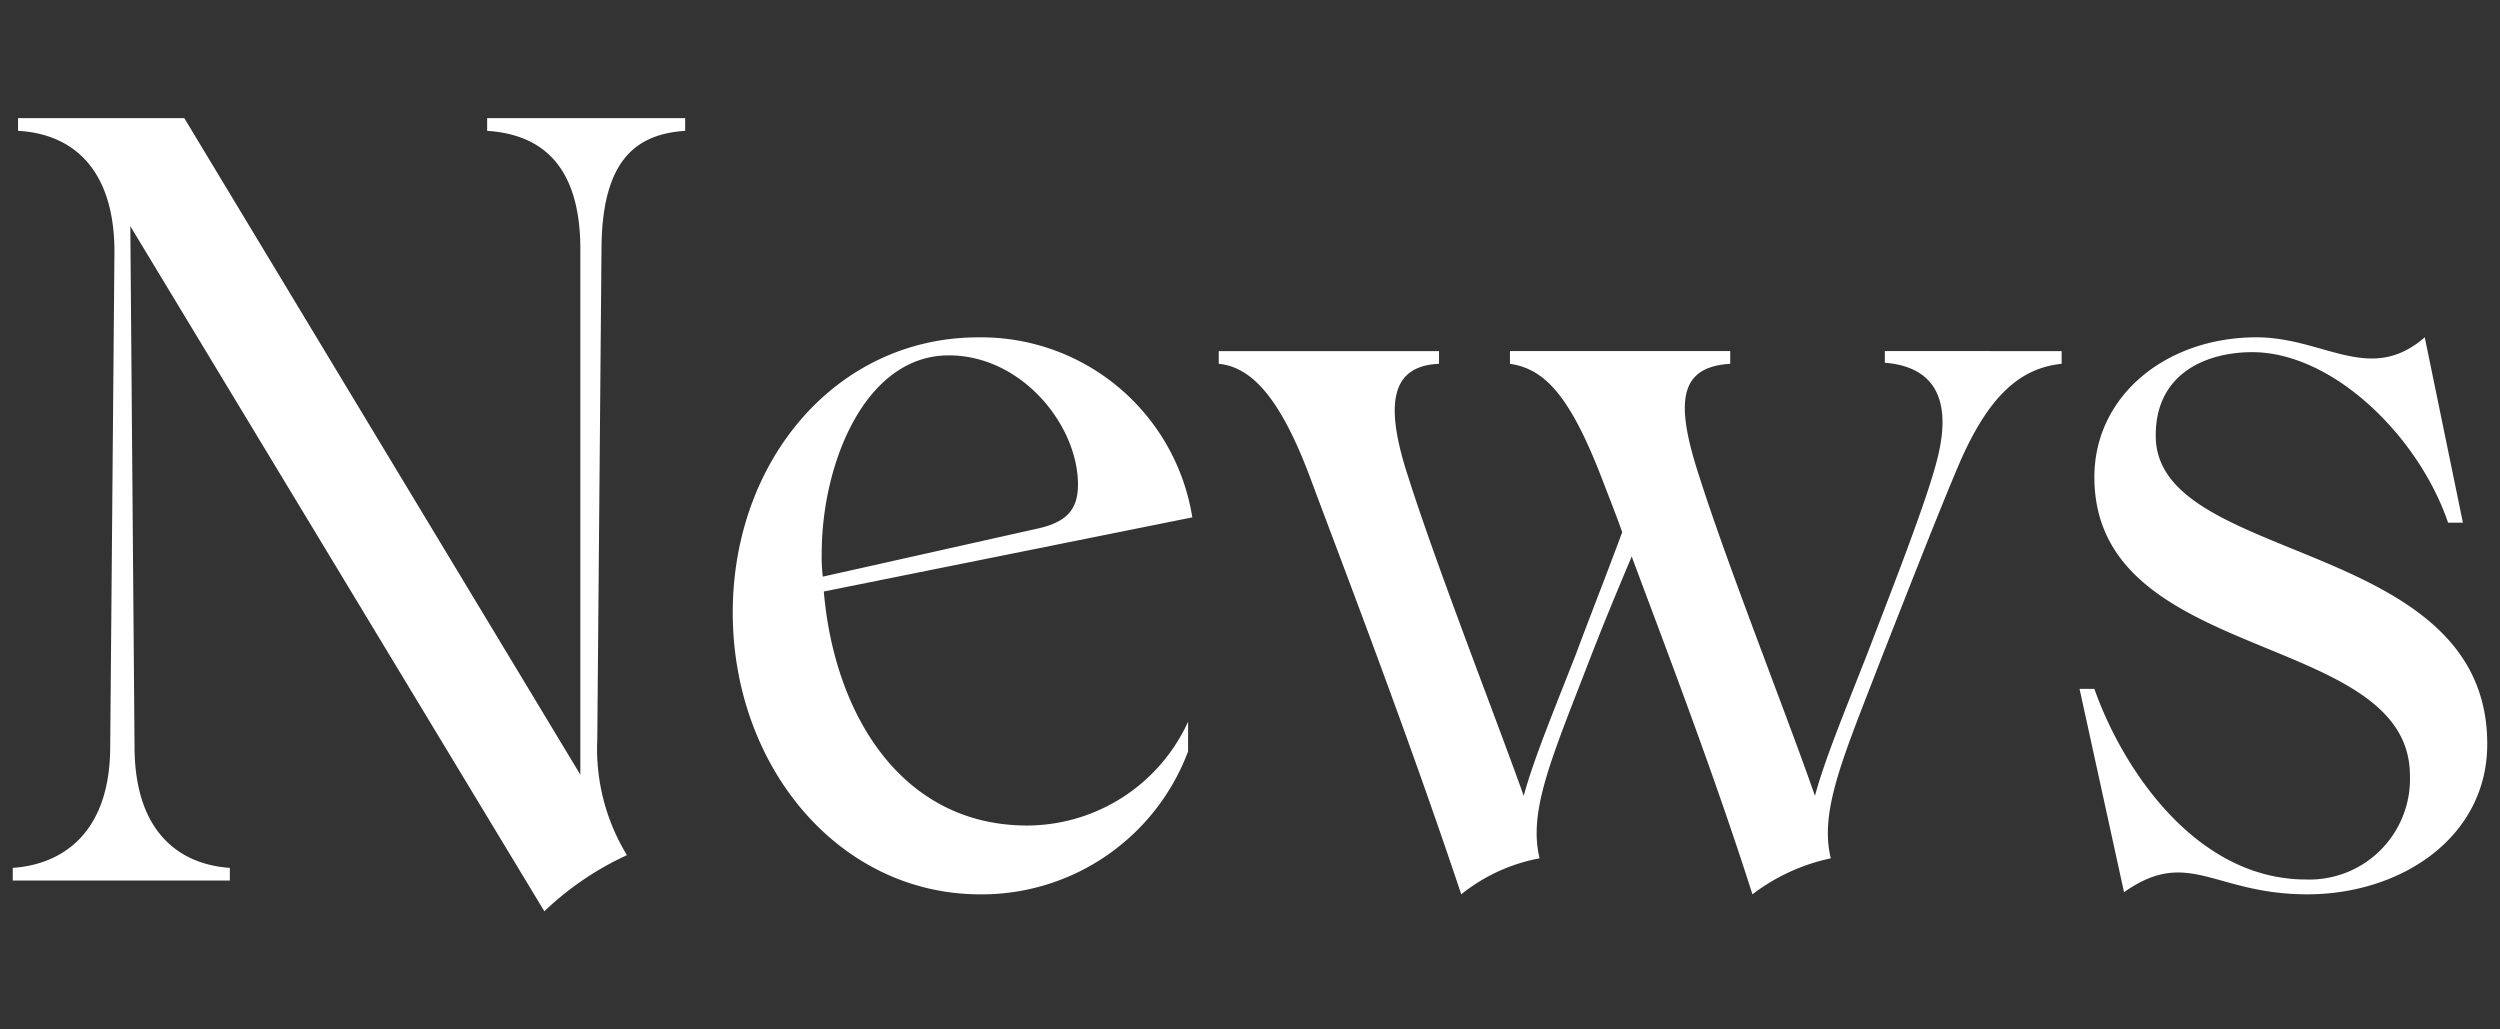 <svg viewBox="0 0 170 70" xmlns="http://www.w3.org/2000/svg"><rect x="0" y="0" width="170" height="70" fill="#333333" stroke="none"/><g fill="#fff"><path d="m46.591 8.034v.864c-3.24.216-5.616 1.872-5.688 7.849l-.288 33.555a13.871 13.871 0 0 0 2.017 7.849 20.439 20.439 0 0 0 -5.616 3.816l-28.154-46.588.288 35.571c.071 5.832 3.24 7.849 6.48 8.064v.864h-14.762v-.864c3.24-.216 6.553-2.232 6.625-8.064l.288-33.627c.071-5.545-2.593-8.209-6.553-8.425v-.864h11.305l26.931 44.645v-35.932c-.072-5.977-3.097-7.633-6.337-7.849v-.864z"/><path d="m80.79 49.078v2.016a14.984 14.984 0 0 1 -14.113 9.722c-9.721 0-16.85-8.785-16.85-19.154s7.057-18.722 16.706-18.722a14.539 14.539 0 0 1 14.545 12.241l-25.059 5.041c.721 8.424 5.329 15.913 13.825 15.913a12.068 12.068 0 0 0 10.945-7.057zm-24.914-11.449a11.624 11.624 0 0 0 .072 1.584l14.473-3.24c2.089-.432 2.881-1.296 2.881-3.024 0-4.032-3.816-8.784-8.785-8.784-5.688-0-8.641 7.345-8.641 13.465z"/><path d="m140.191 23.875v.864c-2.808.288-4.968 2.16-6.984 6.84-1.439 3.385-3.6 8.929-5.328 13.321-2.521 6.553-4.177 10.226-3.385 13.466a13.322 13.322 0 0 0 -5.328 2.448c-2.664-8.354-5.904-16.778-8.209-22.971-1.008 2.377-2.016 4.824-2.88 7.057-2.521 6.553-4.177 10.226-3.385 13.466a11.968 11.968 0 0 0 -5.328 2.448c-3.601-10.802-7.921-22.034-10.152-28.011-2.16-5.904-4.177-7.849-6.337-8.064v-.864h14.978v.864c-3.24.144-3.745 2.664-2.089 7.704 1.944 6.121 5.977 16.418 7.849 21.674.648-2.376 1.801-5.185 3.528-9.576.937-2.521 2.16-5.617 3.169-8.354-.433-1.224-.864-2.304-1.225-3.24-2.232-5.904-3.96-7.849-6.408-8.208v-.864h14.978v.864c-3.528.216-3.745 2.664-2.089 7.704 1.944 6.121 5.977 16.273 7.849 21.674.648-2.376 1.801-5.185 3.528-9.576 1.656-4.32 4.032-10.369 4.753-13.178 1.296-4.896-.792-6.48-3.528-6.696v-.792z"/><path d="m144.434 60.67-3.024-13.825h1.008c1.872 5.328 6.841 12.961 14.401 12.961a6.838 6.838 0 0 0 7.057-7.057c0-9.937-21.458-7.488-21.458-20.306 0-5.544 4.896-9.505 11.018-9.505 4.608 0 7.704 3.24 11.448 0l2.593 12.602h-1.008c-2.017-5.904-7.849-11.593-13.321-11.593-3.097 0-6.697 1.439-6.553 5.904.36 8.568 22.538 6.769 22.538 20.737 0 6.337-5.833 10.226-12.241 10.226-6.337 0-8.064-3.241-12.457-.145z"/></g></svg>